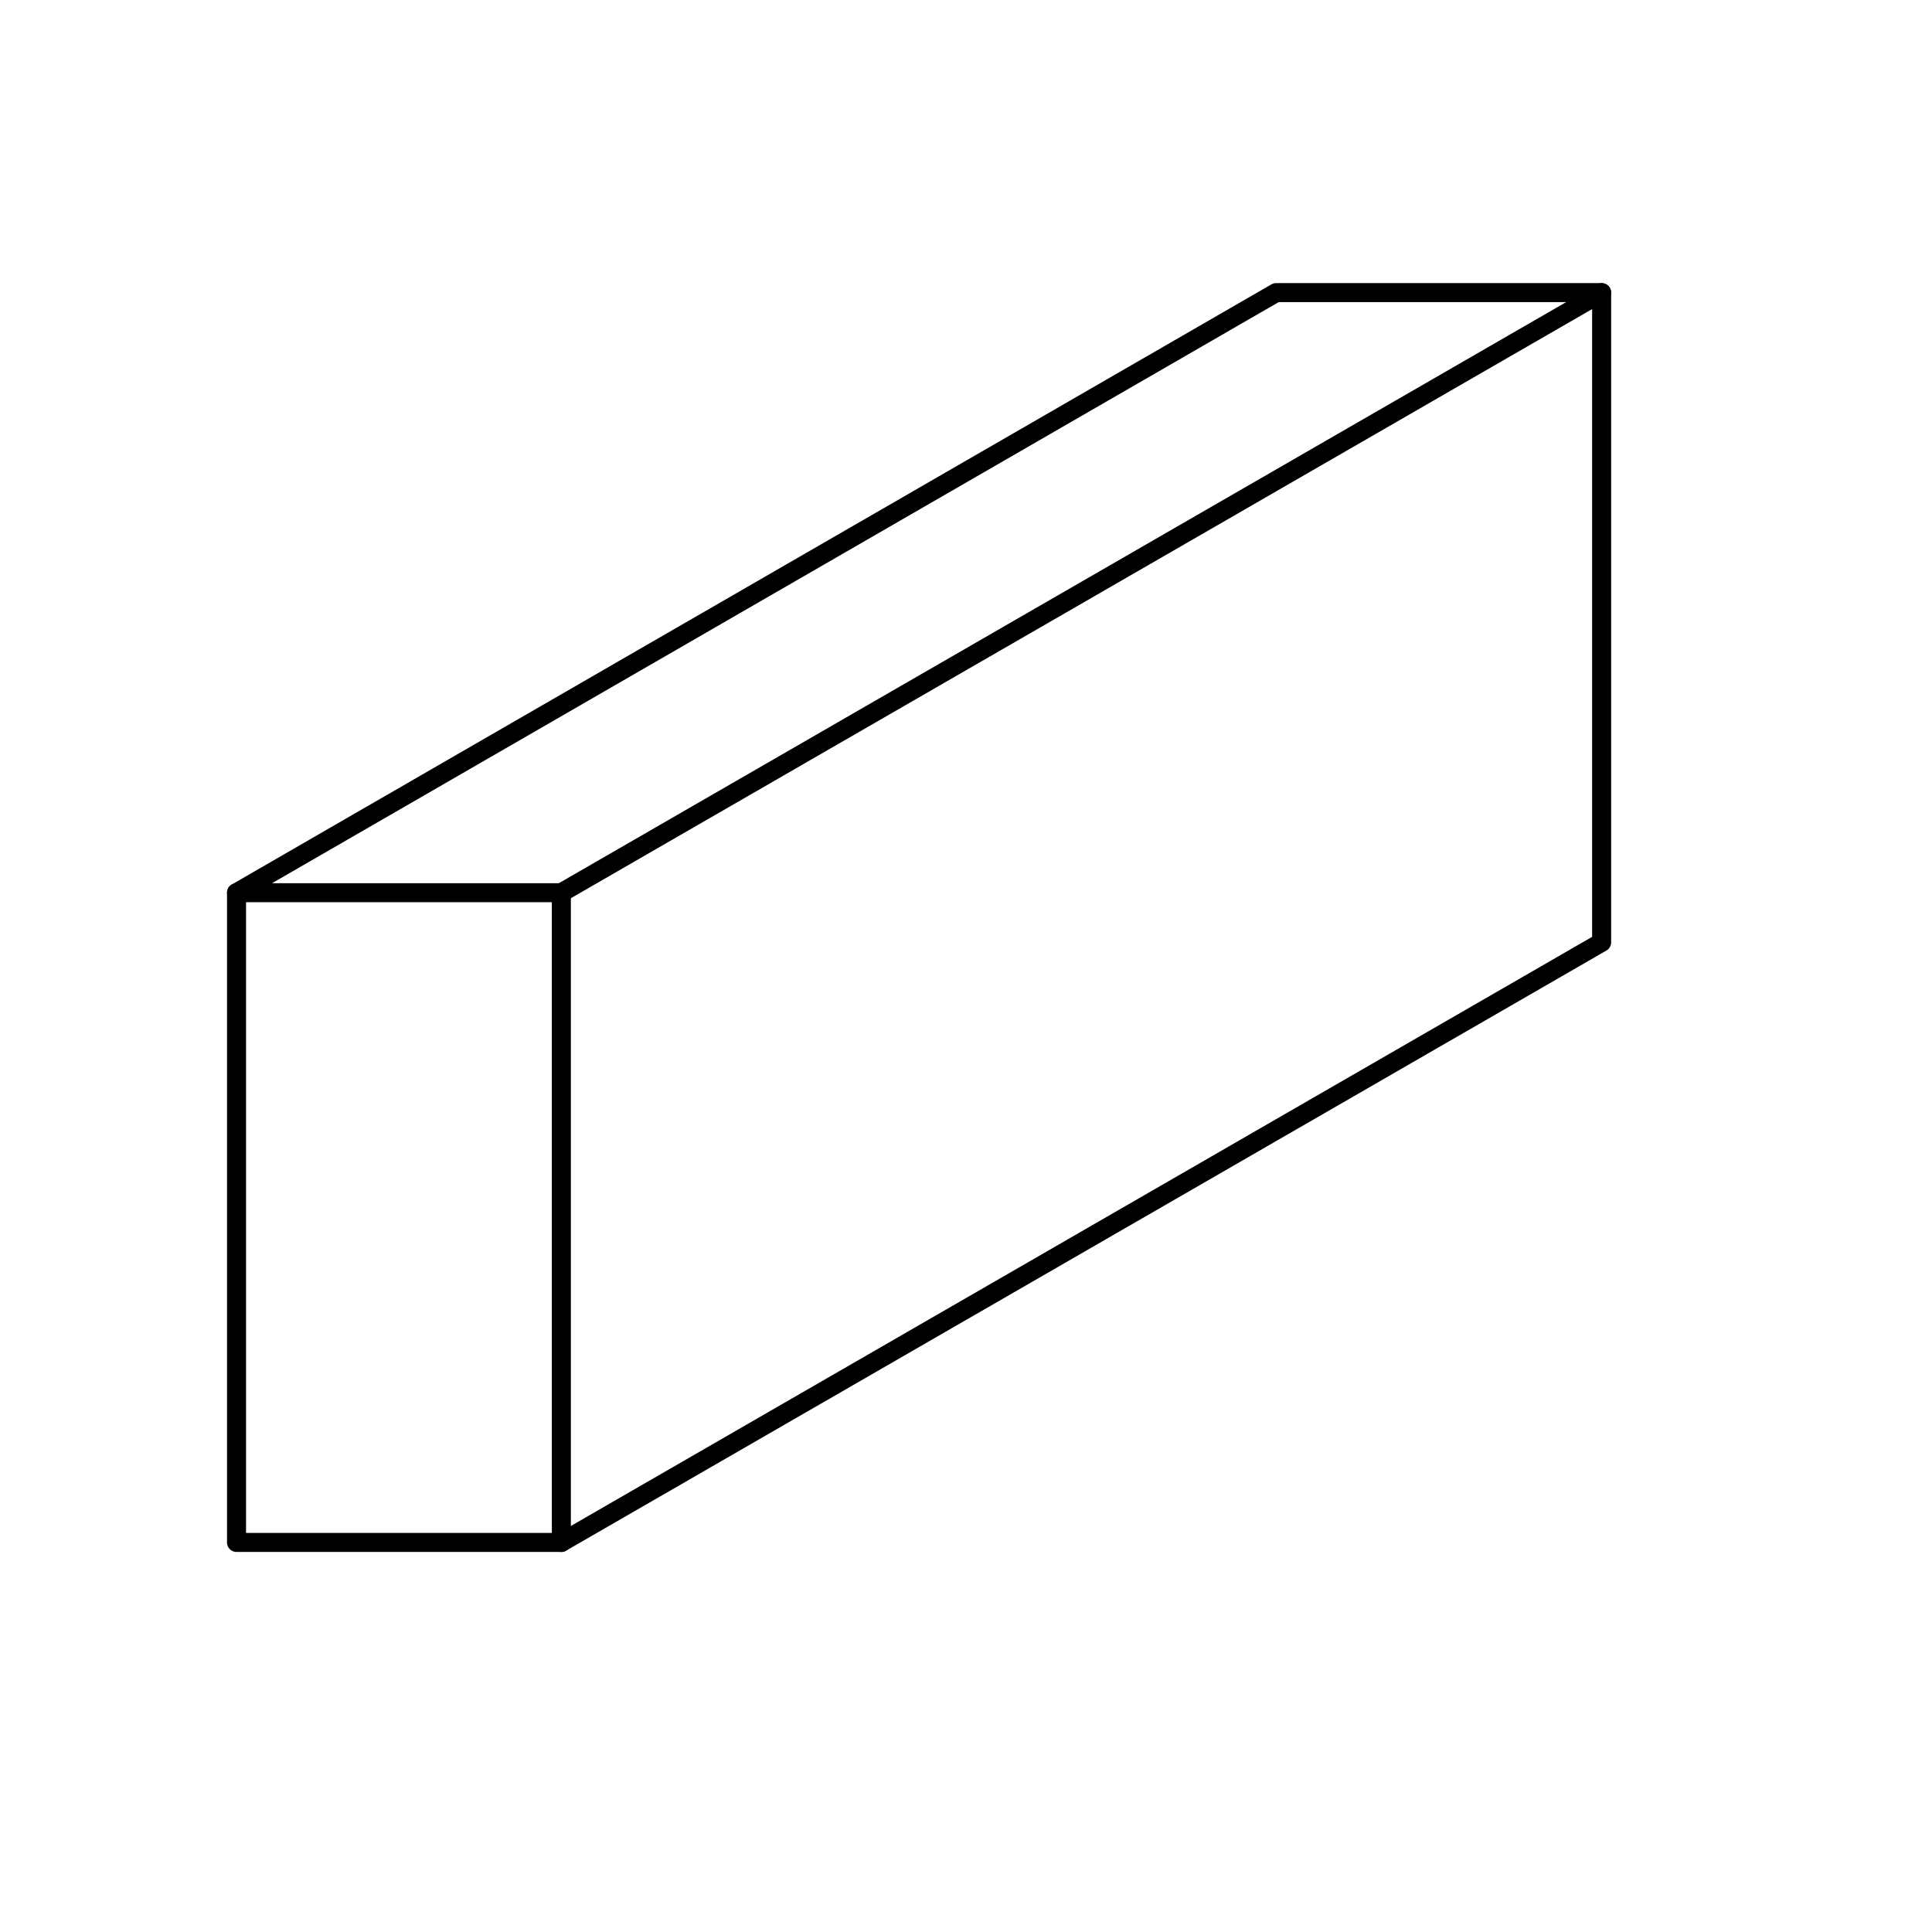 <?xml version="1.0" encoding="UTF-8"?>
<!-- Uploaded to: SVG Repo, www.svgrepo.com, Generator: SVG Repo Mixer Tools -->
<svg width="800px" height="800px" version="1.1" viewBox="144 144 512 512" xmlns="http://www.w3.org/2000/svg">
 <g fill="none" stroke="#000000" stroke-linecap="round" stroke-linejoin="round" stroke-miterlimit="10">
  <path transform="matrix(5.038 0 0 5.038 148.09 148.09)" d="m11.63 46.148v34.176h17.087v-34.176z"/>
  <path transform="matrix(5.038 0 0 5.038 148.09 148.09)" d="m11.63 46.148 54.685-31.567h17.123v34.176l-54.721 31.567"/>
  <path transform="matrix(5.038 0 0 5.038 148.09 148.09)" d="m28.717 46.148 54.721-31.567"/>
 </g>
</svg>